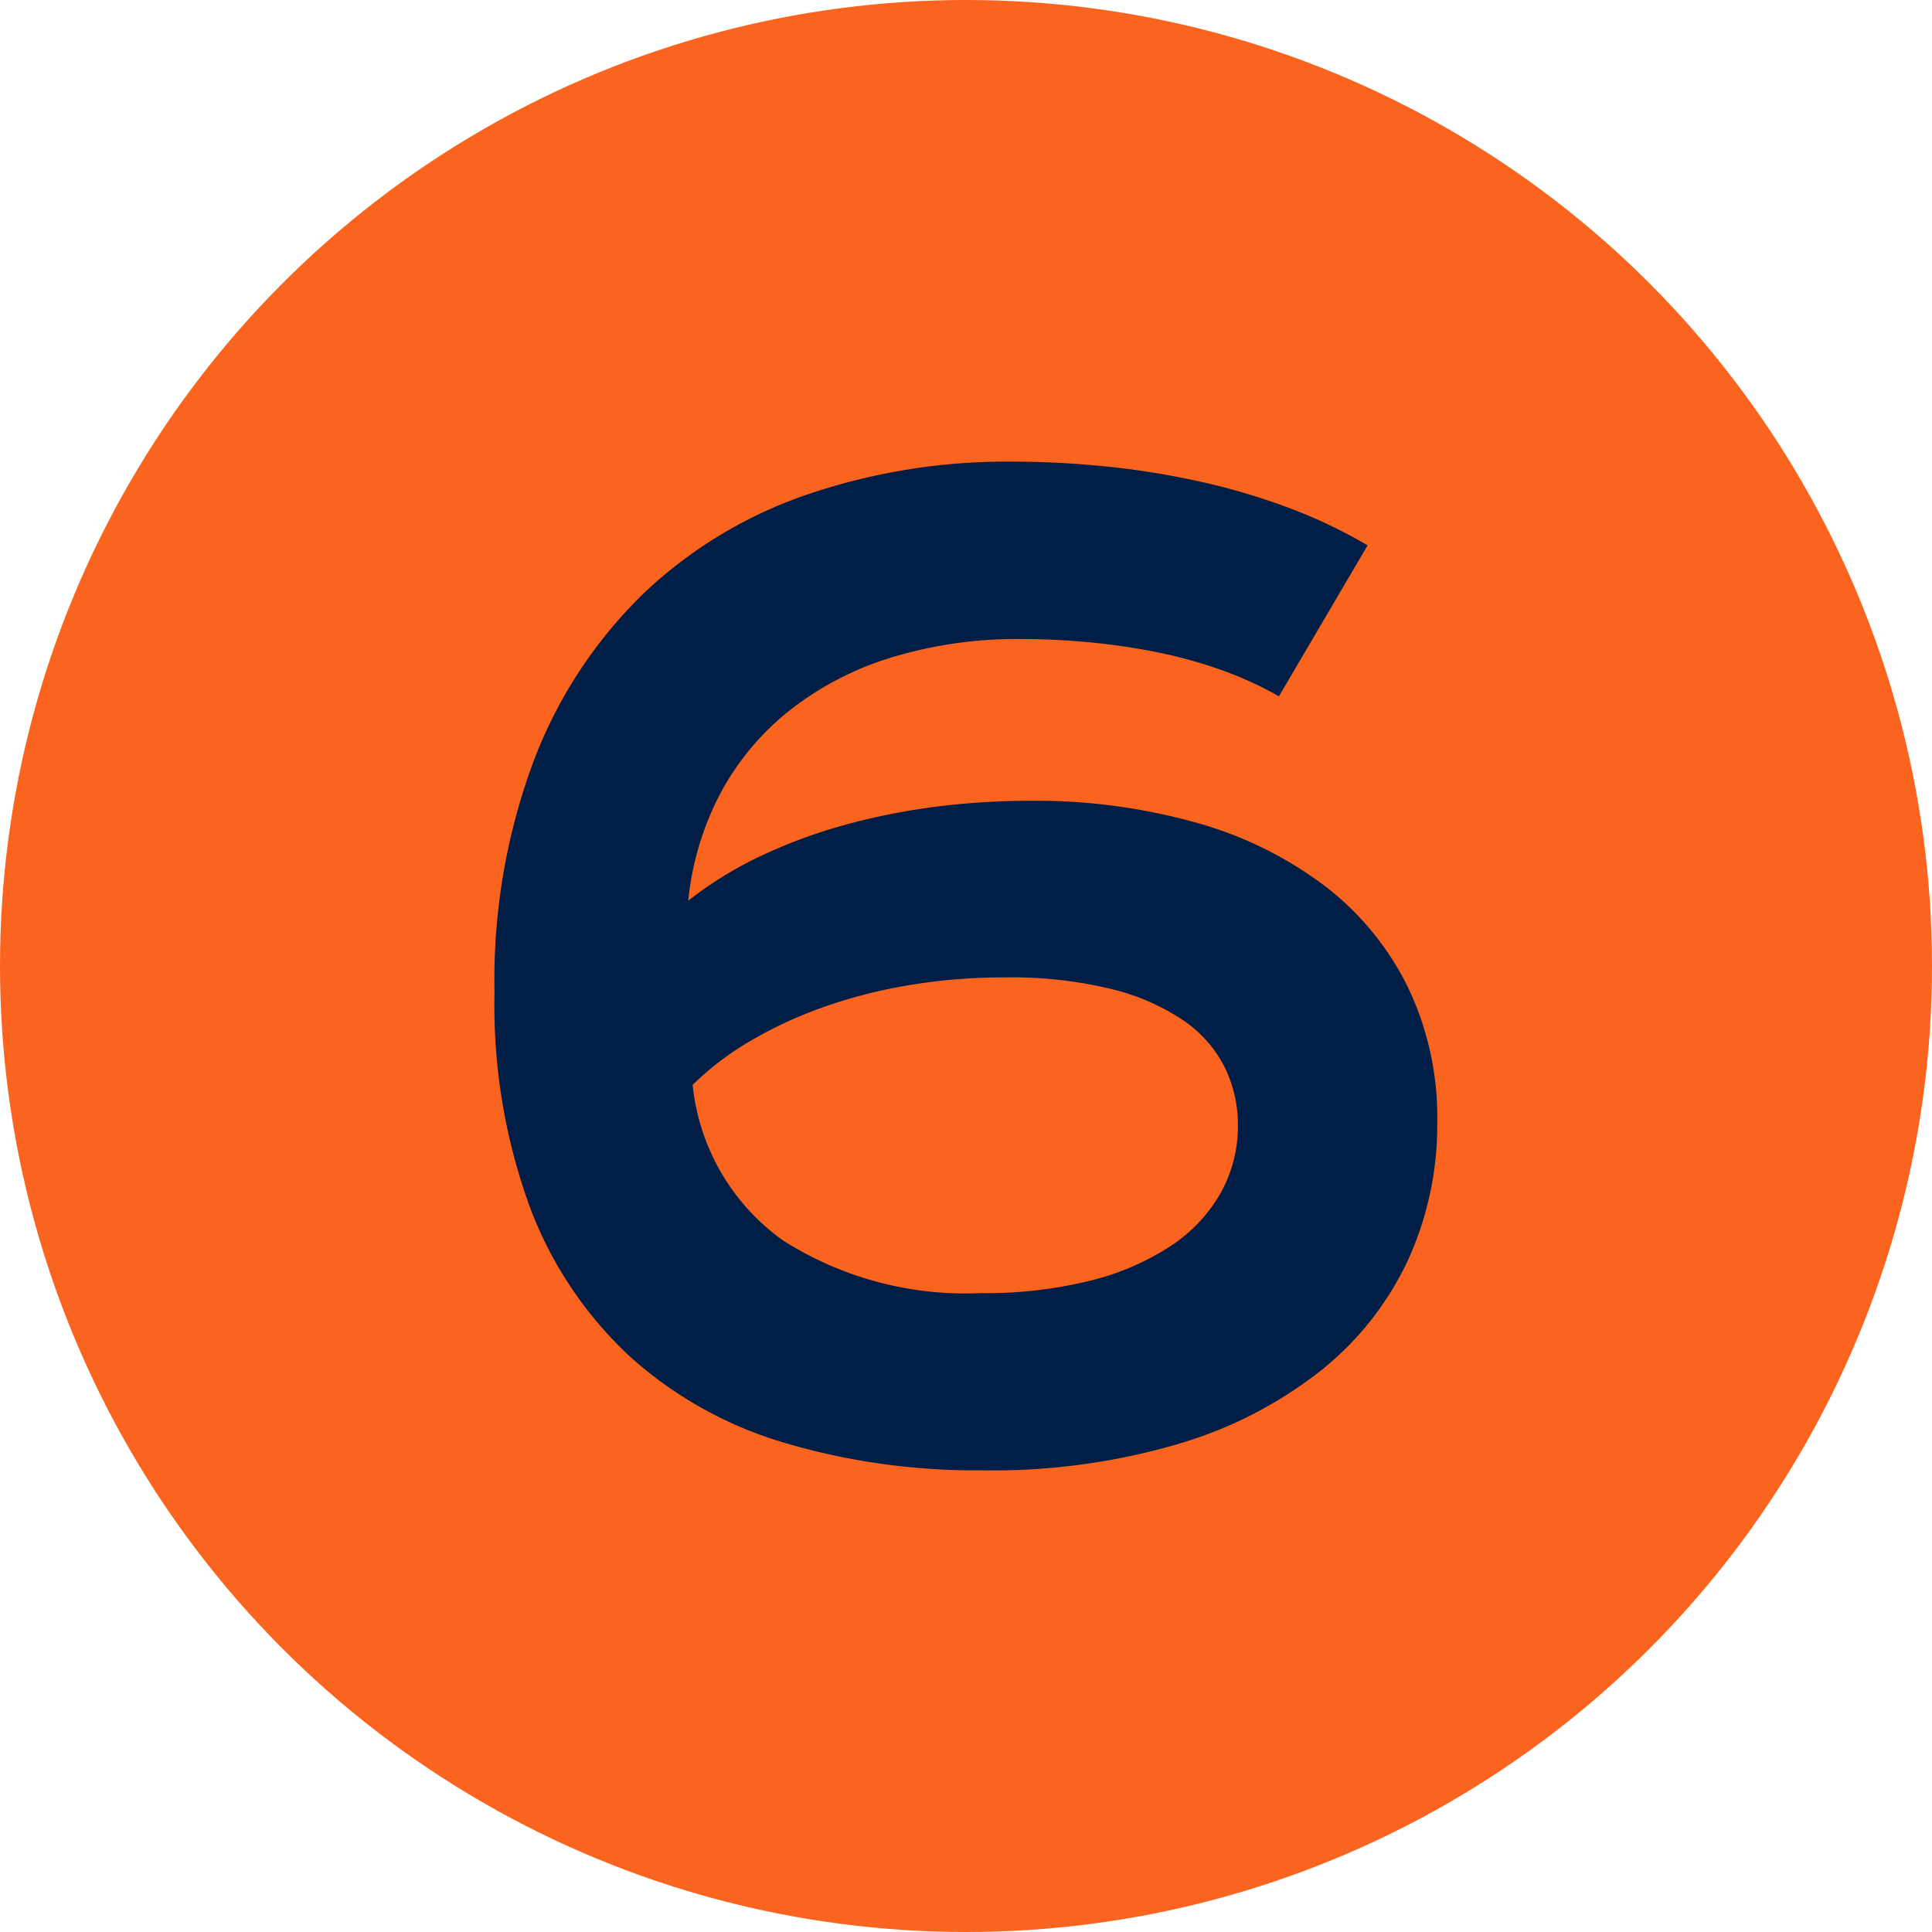 <svg class="svg svg--number-6" height="65" viewBox="0 0 65 65" width="65" xmlns="http://www.w3.org/2000/svg"><circle cx="32.5" cy="32.5" fill="#fa641e" r="32.5"/><path d="m38.4 53.7a21.057 21.057 0 0 1 1.344-7.861 15.518 15.518 0 0 1 3.682-5.575 15.05 15.05 0 0 1 5.514-3.324 20.8 20.8 0 0 1 6.855-1.1q1.544 0 3.142.159a27.315 27.315 0 0 1 3.142.5 22.212 22.212 0 0 1 2.994.878 16.7 16.7 0 0 1 2.7 1.28l-2.983 5.078a12.315 12.315 0 0 0 -1.978-.9 15.627 15.627 0 0 0 -2.169-.592 22.224 22.224 0 0 0 -2.264-.328q-1.143-.106-2.243-.106a14.468 14.468 0 0 0 -4.433.635 10.445 10.445 0 0 0 -3.417 1.8 8.9 8.9 0 0 0 -2.3 2.782 9.833 9.833 0 0 0 -1.069 3.586 12.8 12.8 0 0 1 2.433-1.5 17.254 17.254 0 0 1 2.825-1.047 21.9 21.9 0 0 1 3.068-.614 25 25 0 0 1 3.163-.2 19.955 19.955 0 0 1 5.618.741 12.882 12.882 0 0 1 4.327 2.137 9.648 9.648 0 0 1 2.782 3.4 10.146 10.146 0 0 1 .984 4.539 10.945 10.945 0 0 1 -.984 4.634 10.367 10.367 0 0 1 -2.906 3.698 14.182 14.182 0 0 1 -4.782 2.476 22.092 22.092 0 0 1 -6.623.9 22.664 22.664 0 0 1 -6.686-.931 13.437 13.437 0 0 1 -5.184-2.9 13.171 13.171 0 0 1 -3.354-5 19.76 19.76 0 0 1 -1.198-7.245zm6.665 3.11a7.343 7.343 0 0 0 3.047 5.237 11.441 11.441 0 0 0 6.665 1.767 14.507 14.507 0 0 0 3.682-.423 8.7 8.7 0 0 0 2.708-1.174 5.218 5.218 0 0 0 1.672-1.788 4.613 4.613 0 0 0 .571-2.264 4.378 4.378 0 0 0 -.444-1.947 4.19 4.19 0 0 0 -1.386-1.576 7.5 7.5 0 0 0 -2.423-1.058 14.166 14.166 0 0 0 -3.576-.391 19.212 19.212 0 0 0 -3.322.275 17.055 17.055 0 0 0 -2.9.762 14.013 14.013 0 0 0 -2.423 1.143 9.724 9.724 0 0 0 -1.873 1.439z" fill="#001e46" transform="translate(-21.762 -20.309)"/></svg>